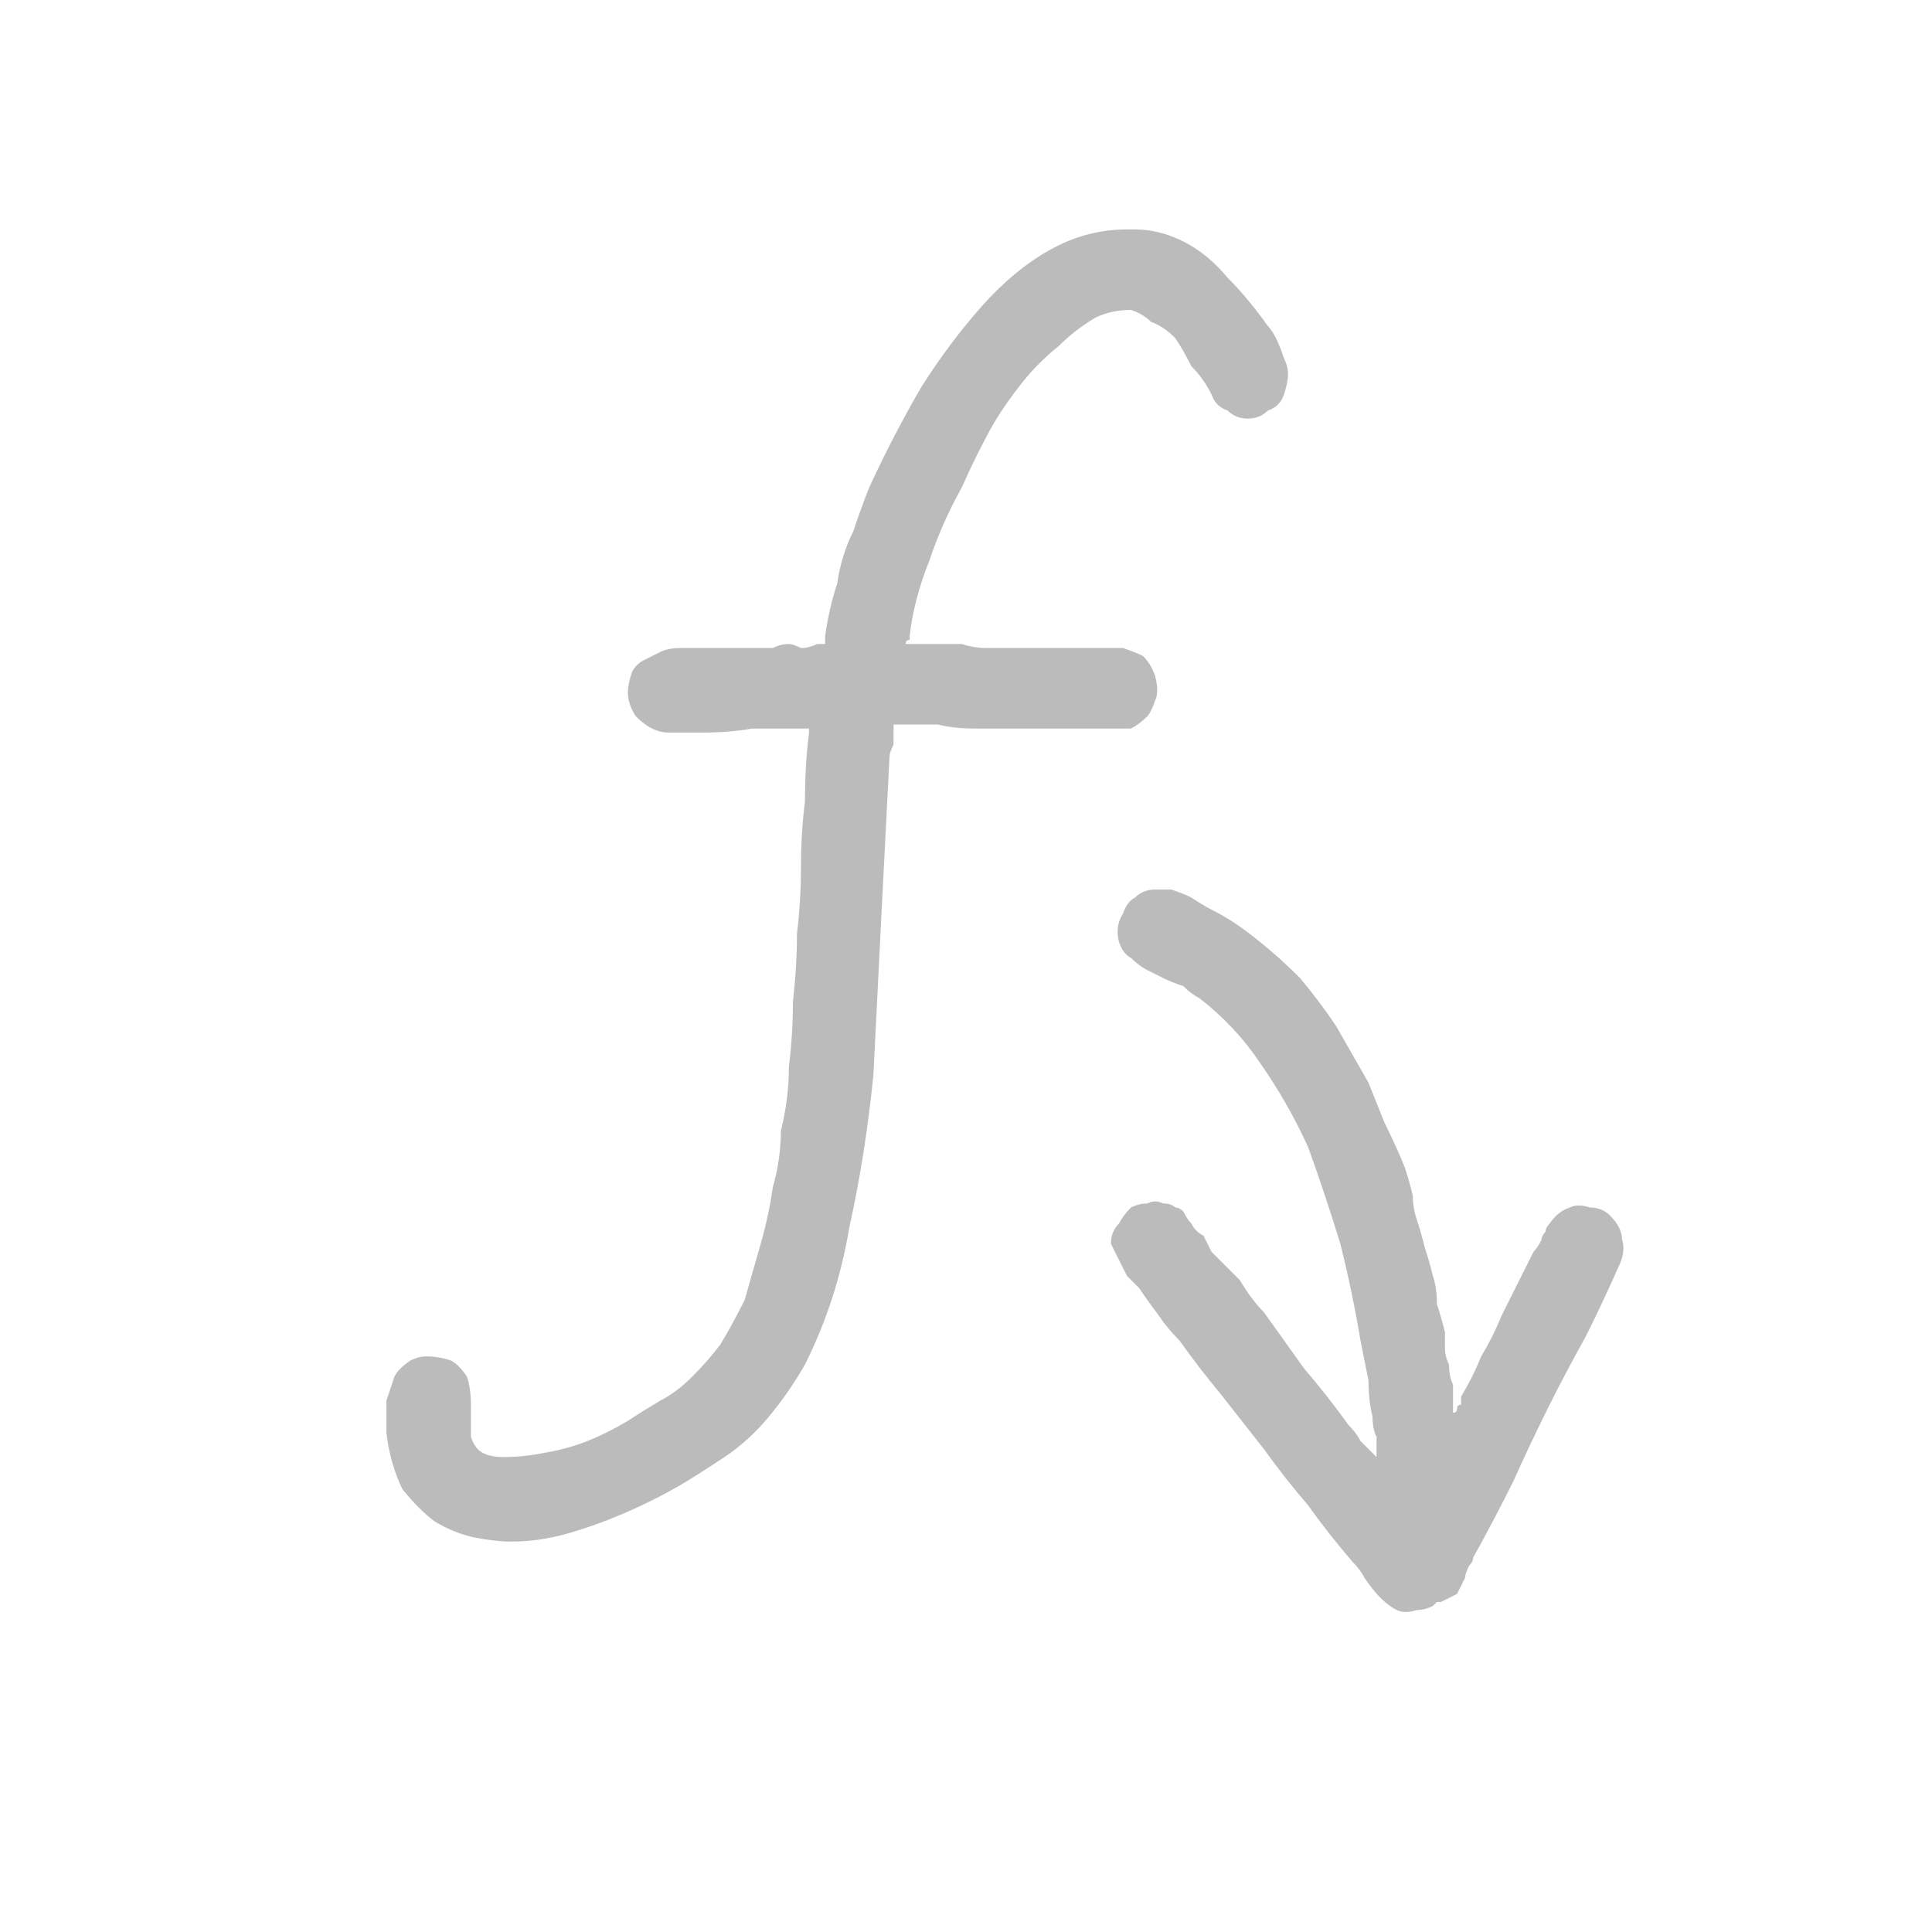 <svg xmlns="http://www.w3.org/2000/svg" height="24" width="24">
  <defs />
  <g>
    <path d="M14.05 2.85 Q14.05 2.85 14.1 2.85 14.4 2.85 14.7 3 15 3.15 15.25 3.45 15.5 3.7 15.75 4.05 15.8 4.1 15.85 4.2 15.9 4.3 15.95 4.45 16 4.55 16 4.65 16 4.75 15.95 4.9 15.9 5.05 15.75 5.1 15.65 5.2 15.5 5.2 15.35 5.2 15.25 5.1 15.1 5.05 15.05 4.9 14.95 4.7 14.8 4.55 14.7 4.35 14.6 4.2 14.45 4.05 14.3 4 14.2 3.9 14.05 3.85 13.8 3.85 13.6 3.95 13.35 4.1 13.15 4.3 12.9 4.5 12.7 4.75 12.5 5 12.35 5.25 12.15 5.6 11.95 6.05 11.7 6.5 11.55 6.95 11.35 7.45 11.3 7.9 L11.3 7.95 Q11.25 7.95 11.25 8 11.3 8 11.3 8 11.3 8 11.3 8 11.35 8 11.35 8 11.5 8 11.65 8 11.8 8 11.95 8 12.1 8.05 12.25 8.05 12.55 8.05 12.85 8.05 13.2 8.05 13.5 8.05 13.6 8.05 13.7 8.05 13.85 8.05 13.95 8.05 14.1 8.1 14.2 8.15 14.3 8.25 14.35 8.4 14.4 8.6 14.35 8.7 14.3 8.85 14.25 8.9 14.15 9 14.05 9.05 13.95 9.05 13.85 9.05 13.55 9.05 13.2 9.05 12.9 9.05 12.55 9.05 12.35 9.05 12.1 9.05 11.85 9.05 11.65 9 11.4 9 11.15 9 11.15 9 11.15 9 11.1 9 11.1 9 L11.1 9.05 Q11.1 9.15 11.1 9.25 11.05 9.35 11.05 9.4 11 10.35 10.95 11.35 10.9 12.35 10.85 13.35 10.75 14.35 10.55 15.25 10.4 16.15 10 16.95 9.8 17.3 9.55 17.6 9.3 17.9 9 18.1 8.7 18.3 8.45 18.45 8.1 18.65 7.75 18.8 7.4 18.95 7.05 19.05 6.7 19.15 6.35 19.15 6.15 19.15 5.9 19.1 5.65 19.05 5.4 18.9 5.2 18.75 5 18.5 4.85 18.2 4.8 17.8 4.8 17.6 4.8 17.4 4.85 17.25 4.9 17.1 4.95 17 5.1 16.9 5.2 16.85 5.3 16.85 5.45 16.85 5.6 16.9 5.7 16.95 5.8 17.1 5.85 17.25 5.85 17.45 5.85 17.7 5.85 17.85 5.9 18 6 18.05 6.1 18.1 6.25 18.1 6.5 18.1 6.75 18.05 7.05 18 7.3 17.9 7.55 17.8 7.8 17.65 7.95 17.55 8.2 17.4 8.4 17.3 8.6 17.1 8.8 16.9 8.95 16.7 9.1 16.45 9.25 16.15 9.35 15.8 9.45 15.45 9.55 15.1 9.6 14.75 9.7 14.4 9.7 14.05 9.8 13.65 9.8 13.25 9.85 12.85 9.85 12.45 9.9 12 9.9 11.6 9.95 11.2 9.95 10.75 9.95 10.35 10 9.95 10 9.5 10.05 9.1 L10.05 9.05 Q10.05 9.05 10.05 9.05 10 9.05 10 9.05 9.7 9.05 9.35 9.05 9.05 9.1 8.75 9.1 8.65 9.1 8.55 9.1 8.4 9.1 8.3 9.1 8.2 9.1 8.1 9.05 8 9 7.9 8.9 7.8 8.75 7.8 8.6 7.8 8.5 7.85 8.35 7.9 8.25 8 8.2 8.1 8.15 8.2 8.1 8.3 8.05 8.45 8.05 8.6 8.05 8.7 8.05 8.85 8.05 9 8.05 9.1 8.05 9.2 8.05 L9.4 8.05 Q9.5 8.05 9.6 8.05 9.7 8 9.8 8 9.85 8 9.95 8.05 10.05 8.05 10.15 8 10.15 8 10.2 8 10.2 8 10.25 8 L10.25 7.9 Q10.3 7.55 10.4 7.25 10.45 6.9 10.6 6.6 10.7 6.3 10.8 6.05 11.1 5.4 11.45 4.8 11.8 4.25 12.2 3.8 12.6 3.35 13.05 3.1 13.5 2.85 14 2.85 L14.05 2.85 Q14.05 2.85 14.05 2.85 M14.35 11.05 Q14.35 11.05 14.35 11.05 L14.4 11.05 Q14.4 11.05 14.45 11.05 14.45 11.05 14.5 11.05 14.55 11.05 14.55 11.05 14.7 11.1 14.8 11.15 14.95 11.25 15.05 11.3 15.35 11.45 15.65 11.7 15.9 11.9 16.15 12.15 16.4 12.45 16.6 12.75 16.8 13.1 17 13.45 17.1 13.7 17.2 13.95 17.35 14.25 17.45 14.5 17.5 14.65 17.55 14.85 17.55 15 17.6 15.15 17.65 15.3 17.7 15.5 17.75 15.65 17.8 15.85 17.85 16 17.85 16.2 17.9 16.35 17.95 16.55 17.95 16.65 17.95 16.75 17.95 16.85 18 16.95 18 17.1 18.05 17.2 18.05 17.35 18.05 17.5 18.05 17.55 18.05 17.55 18.1 17.55 18.1 17.5 18.1 17.45 18.15 17.45 18.15 17.4 18.15 17.35 18.3 17.1 18.4 16.85 18.55 16.6 18.65 16.35 18.75 16.15 18.85 15.95 18.95 15.75 19.05 15.55 19.1 15.5 19.15 15.4 19.15 15.35 19.2 15.3 19.2 15.25 19.25 15.2 19.35 15.05 19.5 15 19.6 14.95 19.75 15 19.9 15 20 15.1 20.15 15.25 20.15 15.4 20.2 15.55 20.1 15.75 19.9 16.2 19.7 16.6 19.45 17.05 19.25 17.45 19 17.95 18.8 18.4 18.55 18.9 18.3 19.35 18.3 19.4 18.25 19.45 18.2 19.55 18.2 19.6 18.15 19.7 18.1 19.8 18 19.85 17.9 19.9 17.9 19.9 17.85 19.9 17.85 19.9 17.8 19.95 17.7 20 17.6 20 17.45 20.05 17.35 20 17.25 19.95 17.15 19.85 17.05 19.75 16.95 19.6 16.9 19.5 16.8 19.4 16.5 19.05 16.25 18.7 15.95 18.35 15.7 18 L15.15 17.3 Q14.9 17 14.65 16.65 14.5 16.5 14.4 16.35 14.25 16.15 14.15 16 14.05 15.9 14 15.85 13.95 15.75 13.9 15.65 13.85 15.55 13.8 15.45 13.8 15.3 13.9 15.2 13.95 15.1 14.05 15 14.15 14.95 14.25 14.95 14.35 14.9 14.45 14.95 14.55 14.95 14.6 15 14.65 15 14.7 15.05 14.75 15.15 14.8 15.2 14.85 15.3 14.95 15.35 15 15.45 15.05 15.55 15.2 15.7 15.4 15.9 15.55 16.15 15.7 16.3 15.95 16.65 16.2 17 16.5 17.35 16.75 17.7 16.85 17.8 16.9 17.9 17 18 17.1 18.1 17.1 18.1 17.1 18.1 17.1 18.1 17.1 18.1 17.1 18 17.1 17.85 17.05 17.75 17.05 17.6 17 17.4 17 17.15 16.95 16.9 16.9 16.65 16.8 16.05 16.65 15.45 16.45 14.8 16.25 14.25 16 13.7 15.65 13.2 15.35 12.75 14.9 12.4 14.8 12.35 14.7 12.25 14.55 12.2 14.45 12.15 14.35 12.1 14.25 12.05 14.15 12 14.05 11.9 13.95 11.85 13.9 11.7 13.85 11.5 13.95 11.35 14 11.2 14.1 11.15 14.2 11.05 14.35 11.05 14.35 11.05 14.35 11.05 M19.2 19.2 Q19.2 19.2 19.2 19.2" fill="#BBBBBB" stroke="none" />
  </g>
</svg>